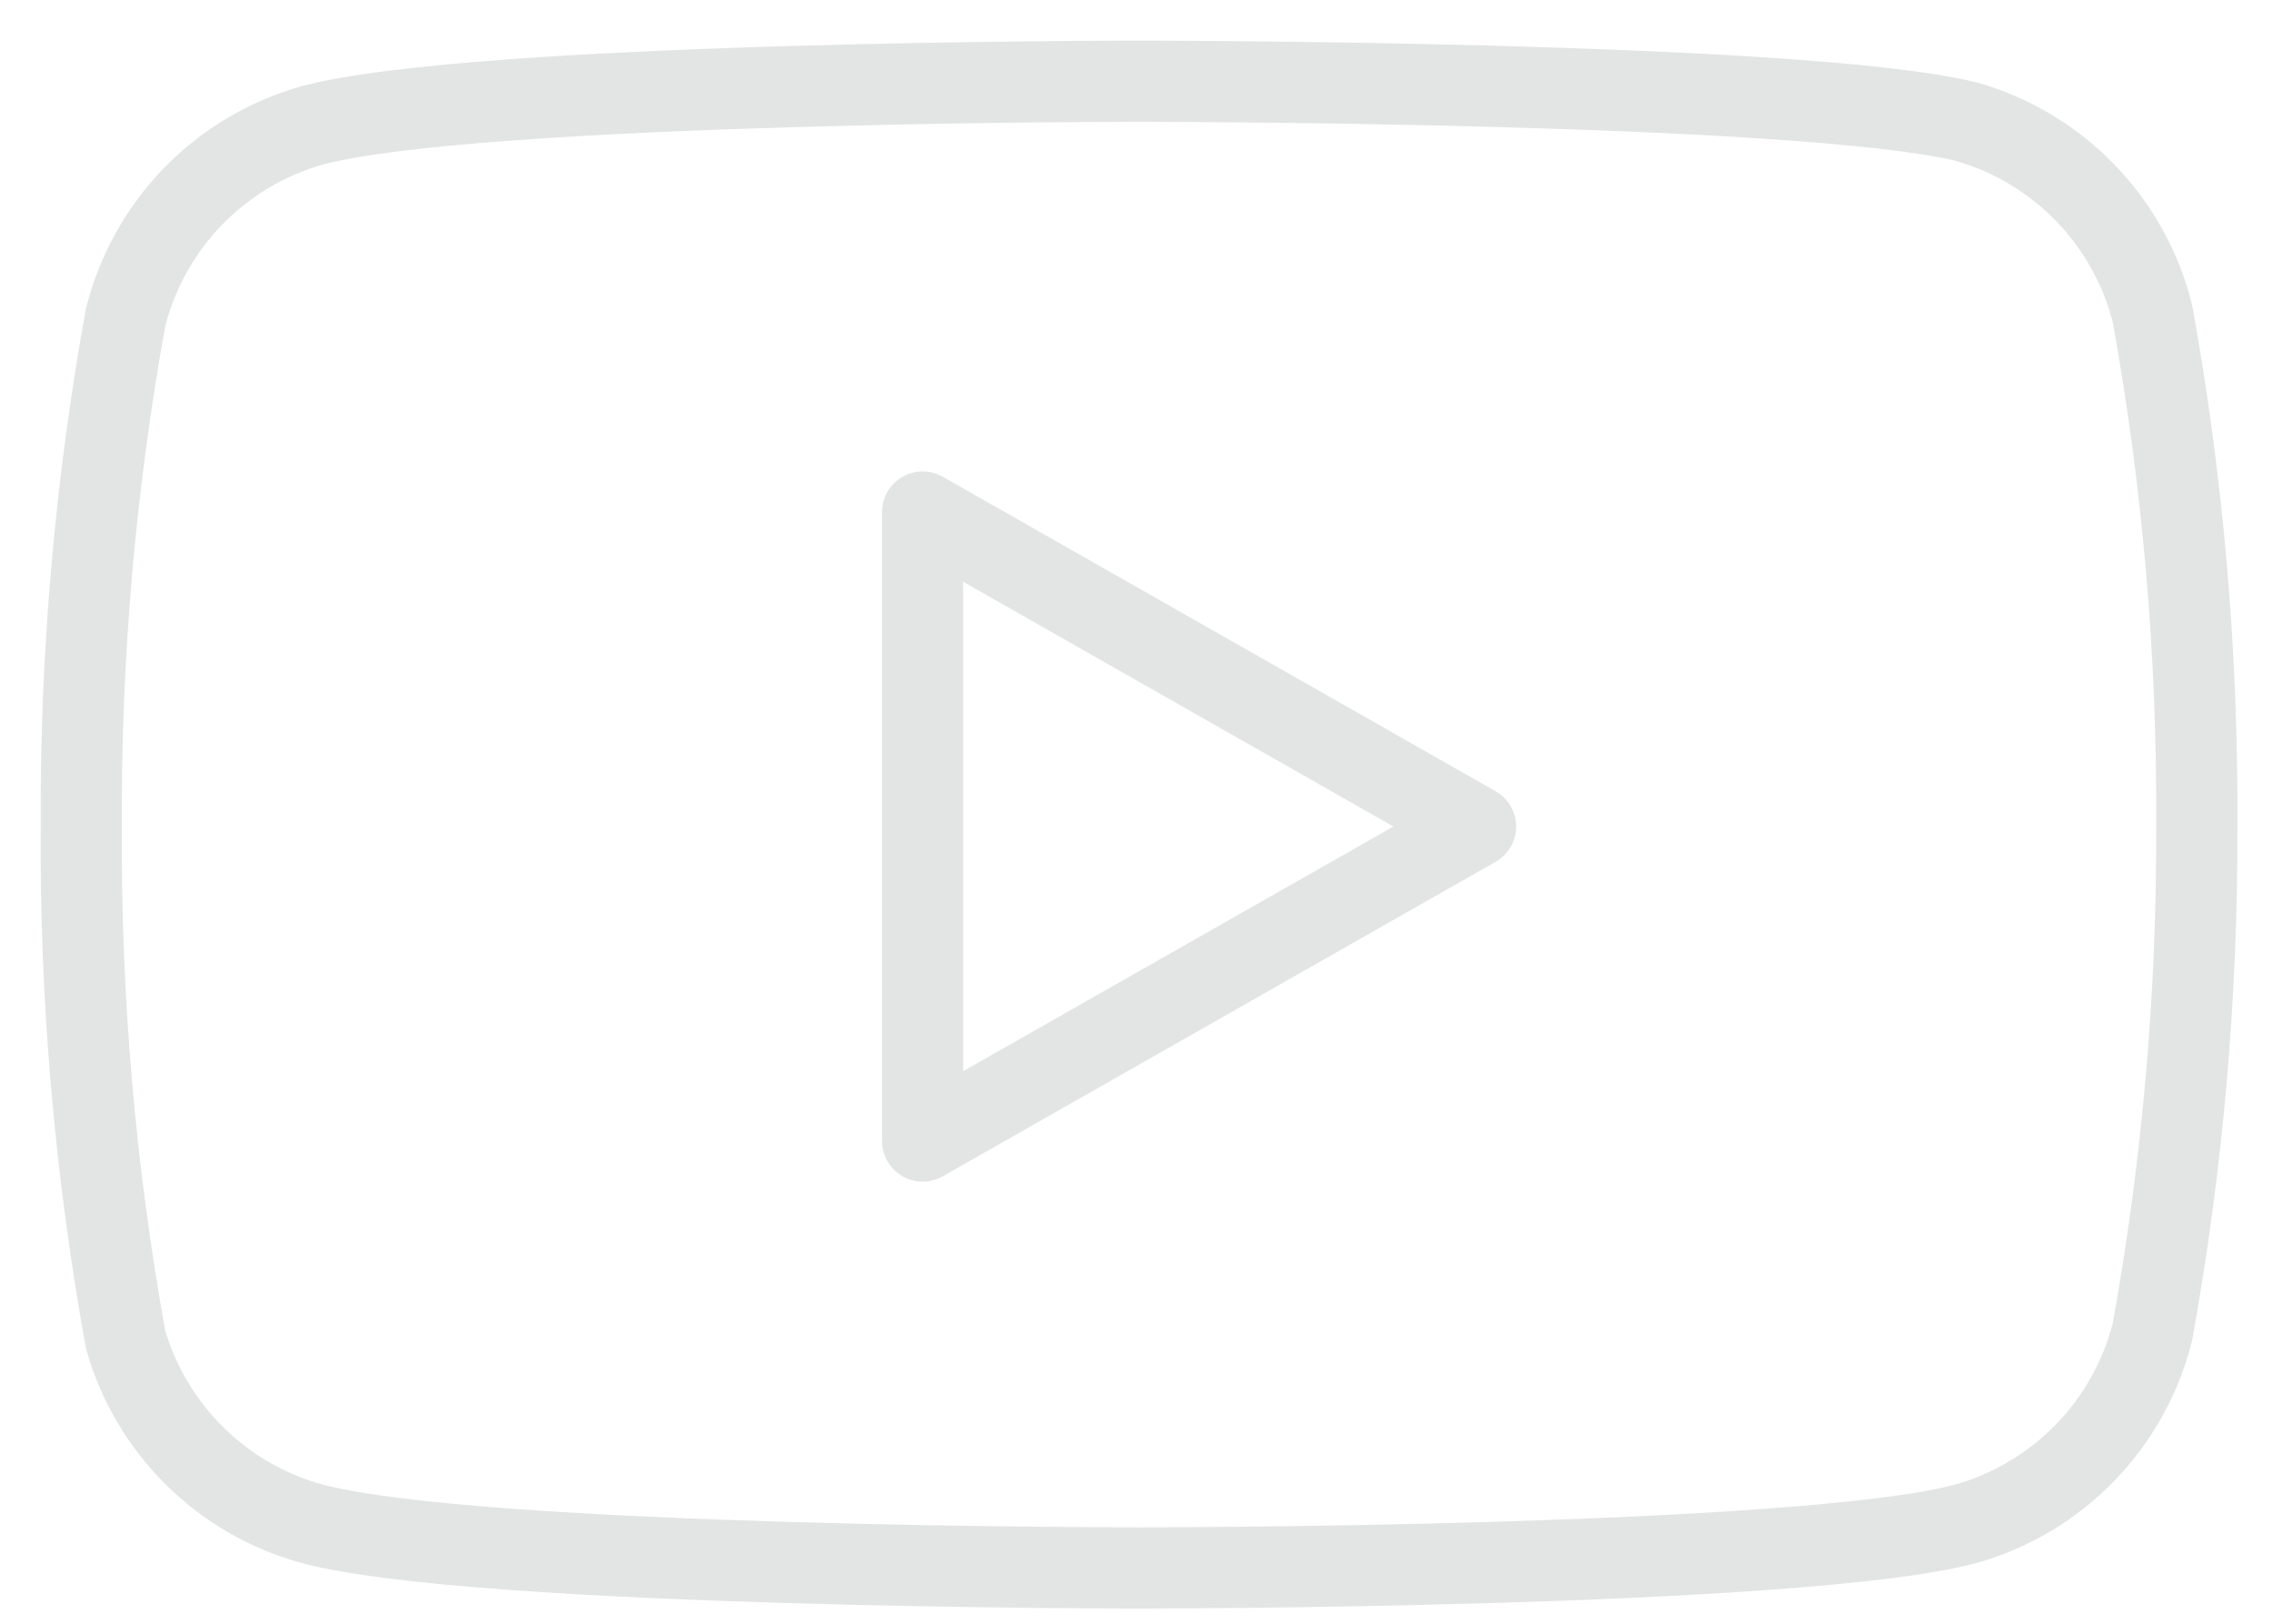 <svg width="28" height="20" viewBox="0 0 28 20" fill="none" xmlns="http://www.w3.org/2000/svg">
<path d="M26.516 3.867L27.008 3.778C27.006 3.767 27.004 3.756 27.001 3.745L26.516 3.867ZM25.686 2.373L25.327 2.722V2.722L25.686 2.373ZM27.061 10.18L26.561 10.177L26.561 10.182L27.061 10.18ZM26.516 16.399L27.001 16.521C27.004 16.51 27.006 16.499 27.008 16.488L26.516 16.399ZM25.686 17.893L25.327 17.544L25.327 17.544L25.686 17.893ZM24.218 18.769L24.347 19.252L24.354 19.25L24.218 18.769ZM14.031 19.314V18.814V19.314ZM3.844 18.769L3.712 19.251L3.714 19.252L3.844 18.769ZM2.396 17.933L2.748 17.577L2.748 17.577L2.396 17.933ZM1.546 16.494L1.054 16.583C1.056 16.599 1.06 16.615 1.065 16.631L1.546 16.494ZM1.001 10.18L1.501 10.184L1.501 10.178L1.001 10.18ZM1.546 3.914L1.061 3.793C1.058 3.803 1.055 3.814 1.054 3.825L1.546 3.914ZM2.376 2.421L2.735 2.769L2.735 2.769L2.376 2.421ZM3.844 1.545L3.714 1.062L3.708 1.064L3.844 1.545ZM24.218 1.498L24.354 1.016C24.349 1.015 24.343 1.013 24.337 1.012L24.218 1.498ZM11.365 14.054H10.865C10.865 14.232 10.96 14.396 11.114 14.486C11.268 14.576 11.458 14.576 11.613 14.489L11.365 14.054ZM18.177 10.18L18.424 10.615C18.58 10.526 18.677 10.36 18.677 10.18C18.677 10.001 18.58 9.835 18.424 9.746L18.177 10.18ZM11.365 6.307L11.613 5.872C11.458 5.784 11.268 5.785 11.114 5.875C10.96 5.964 10.865 6.129 10.865 6.307H11.365ZM27.001 3.745C26.839 3.098 26.509 2.504 26.044 2.025L25.327 2.722C25.669 3.074 25.912 3.511 26.031 3.988L27.001 3.745ZM27.561 10.184C27.575 8.036 27.39 5.892 27.008 3.778L26.024 3.955C26.395 6.008 26.574 8.091 26.561 10.177L27.561 10.184ZM27.008 16.488C27.384 14.406 27.569 12.294 27.561 10.179L26.561 10.182C26.569 12.237 26.389 14.288 26.024 16.311L27.008 16.488ZM26.044 18.241C26.509 17.762 26.839 17.168 27.001 16.521L26.031 16.278C25.912 16.755 25.669 17.192 25.327 17.544L26.044 18.241ZM24.354 19.25C24.997 19.068 25.58 18.72 26.044 18.241L25.327 17.544C24.984 17.897 24.555 18.154 24.082 18.287L24.354 19.25ZM14.031 19.314C14.031 19.814 14.031 19.814 14.031 19.814C14.031 19.814 14.031 19.814 14.031 19.814C14.032 19.814 14.032 19.814 14.033 19.814C14.034 19.814 14.035 19.813 14.037 19.813C14.041 19.813 14.047 19.813 14.055 19.813C14.071 19.813 14.094 19.813 14.124 19.813C14.185 19.813 14.274 19.813 14.387 19.812C14.615 19.811 14.943 19.809 15.341 19.805C16.14 19.796 17.225 19.779 18.375 19.745C19.525 19.711 20.742 19.66 21.803 19.582C22.85 19.506 23.786 19.402 24.347 19.252L24.089 18.285C23.631 18.408 22.785 18.508 21.731 18.585C20.69 18.661 19.488 18.712 18.346 18.746C17.204 18.779 16.125 18.797 15.331 18.805C14.934 18.809 14.609 18.811 14.383 18.812C14.27 18.813 14.182 18.813 14.122 18.813C14.092 18.813 14.069 18.813 14.054 18.813C14.046 18.813 14.04 18.813 14.037 18.813C14.035 18.813 14.033 18.814 14.032 18.814C14.032 18.814 14.031 18.814 14.031 18.814C14.031 18.814 14.031 18.814 14.031 18.814C14.031 18.814 14.031 18.814 14.031 19.314ZM3.714 19.252C4.276 19.402 5.212 19.506 6.259 19.582C7.319 19.66 8.537 19.711 9.686 19.745C10.837 19.779 11.922 19.796 12.72 19.805C13.119 19.809 13.447 19.811 13.674 19.812C13.788 19.813 13.877 19.813 13.938 19.813C13.968 19.813 13.991 19.813 14.007 19.813C14.015 19.813 14.021 19.813 14.025 19.813C14.027 19.813 14.028 19.814 14.029 19.814C14.03 19.814 14.03 19.814 14.03 19.814C14.031 19.814 14.031 19.814 14.031 19.814C14.031 19.814 14.031 19.814 14.031 19.314C14.031 18.814 14.031 18.814 14.031 18.814C14.031 18.814 14.031 18.814 14.031 18.814C14.03 18.814 14.03 18.814 14.03 18.814C14.029 18.814 14.027 18.813 14.025 18.813C14.021 18.813 14.016 18.813 14.008 18.813C13.993 18.813 13.97 18.813 13.94 18.813C13.88 18.813 13.792 18.813 13.679 18.812C13.453 18.811 13.128 18.809 12.731 18.805C11.937 18.797 10.858 18.779 9.716 18.746C8.573 18.712 7.372 18.661 6.331 18.585C5.277 18.508 4.43 18.408 3.973 18.285L3.714 19.252ZM2.045 18.288C2.508 18.747 3.082 19.079 3.712 19.251L3.976 18.286C3.512 18.16 3.089 17.915 2.748 17.577L2.045 18.288ZM1.065 16.631C1.243 17.259 1.581 17.829 2.045 18.288L2.748 17.577C2.407 17.239 2.158 16.819 2.026 16.357L1.065 16.631ZM0.501 10.177C0.487 12.325 0.672 14.469 1.054 16.583L2.038 16.405C1.667 14.352 1.488 12.27 1.501 10.184L0.501 10.177ZM1.054 3.825C0.675 5.923 0.49 8.051 0.501 10.183L1.501 10.178C1.49 8.107 1.67 6.04 2.038 4.003L1.054 3.825ZM2.017 2.073C1.553 2.552 1.223 3.145 1.061 3.793L2.031 4.035C2.15 3.559 2.393 3.122 2.735 2.769L2.017 2.073ZM3.708 1.064C3.065 1.246 2.482 1.594 2.017 2.073L2.735 2.769C3.078 2.416 3.507 2.16 3.98 2.026L3.708 1.064ZM14.031 1C14.031 0.5 14.031 0.5 14.031 0.5C14.031 0.5 14.031 0.5 14.03 0.5C14.03 0.5 14.03 0.5 14.029 0.5C14.028 0.5 14.027 0.5 14.025 0.5C14.021 0.5 14.015 0.5 14.007 0.5C13.991 0.5 13.968 0.5 13.938 0.5C13.877 0.5 13.788 0.501 13.674 0.501C13.447 0.502 13.119 0.504 12.72 0.509C11.922 0.517 10.837 0.534 9.686 0.568C8.537 0.602 7.319 0.654 6.259 0.731C5.212 0.808 4.276 0.912 3.714 1.062L3.973 2.028C4.43 1.906 5.277 1.805 6.331 1.729C7.372 1.653 8.573 1.602 9.716 1.568C10.858 1.534 11.937 1.517 12.731 1.508C13.128 1.504 13.453 1.502 13.679 1.501C13.792 1.501 13.88 1.5 13.94 1.5C13.97 1.5 13.993 1.5 14.008 1.5C14.016 1.5 14.021 1.5 14.025 1.5C14.027 1.5 14.029 1.5 14.03 1.5C14.03 1.5 14.03 1.5 14.031 1.5C14.031 1.5 14.031 1.5 14.031 1.5C14.031 1.5 14.031 1.5 14.031 1ZM24.337 1.012C23.78 0.876 22.847 0.781 21.8 0.711C20.74 0.64 19.523 0.594 18.374 0.562C17.224 0.531 16.139 0.516 15.341 0.508C14.942 0.504 14.615 0.502 14.387 0.501C14.273 0.5 14.184 0.5 14.124 0.5C14.094 0.5 14.07 0.5 14.055 0.5C14.047 0.5 14.041 0.5 14.037 0.5C14.035 0.5 14.034 0.5 14.033 0.5C14.032 0.5 14.032 0.5 14.031 0.5C14.031 0.5 14.031 0.5 14.031 0.5C14.031 0.5 14.031 0.5 14.031 1C14.031 1.5 14.031 1.5 14.031 1.5C14.031 1.5 14.031 1.5 14.031 1.5C14.031 1.5 14.032 1.5 14.032 1.5C14.033 1.5 14.035 1.5 14.037 1.5C14.04 1.5 14.046 1.5 14.054 1.5C14.069 1.5 14.092 1.5 14.122 1.5C14.182 1.5 14.27 1.5 14.383 1.501C14.609 1.502 14.934 1.504 15.331 1.508C16.125 1.516 17.205 1.531 18.347 1.562C19.49 1.593 20.692 1.639 21.734 1.709C22.788 1.779 23.638 1.871 24.1 1.983L24.337 1.012ZM26.044 2.025C25.58 1.546 24.997 1.198 24.354 1.016L24.082 1.979C24.555 2.112 24.984 2.369 25.327 2.722L26.044 2.025ZM11.613 14.489L18.424 10.615L17.929 9.746L11.118 13.619L11.613 14.489ZM10.865 6.307V14.054H11.865V6.307H10.865ZM18.424 9.746L11.613 5.872L11.118 6.741L17.929 10.615L18.424 9.746Z" fill="#E3E4E4"/>
</svg>

